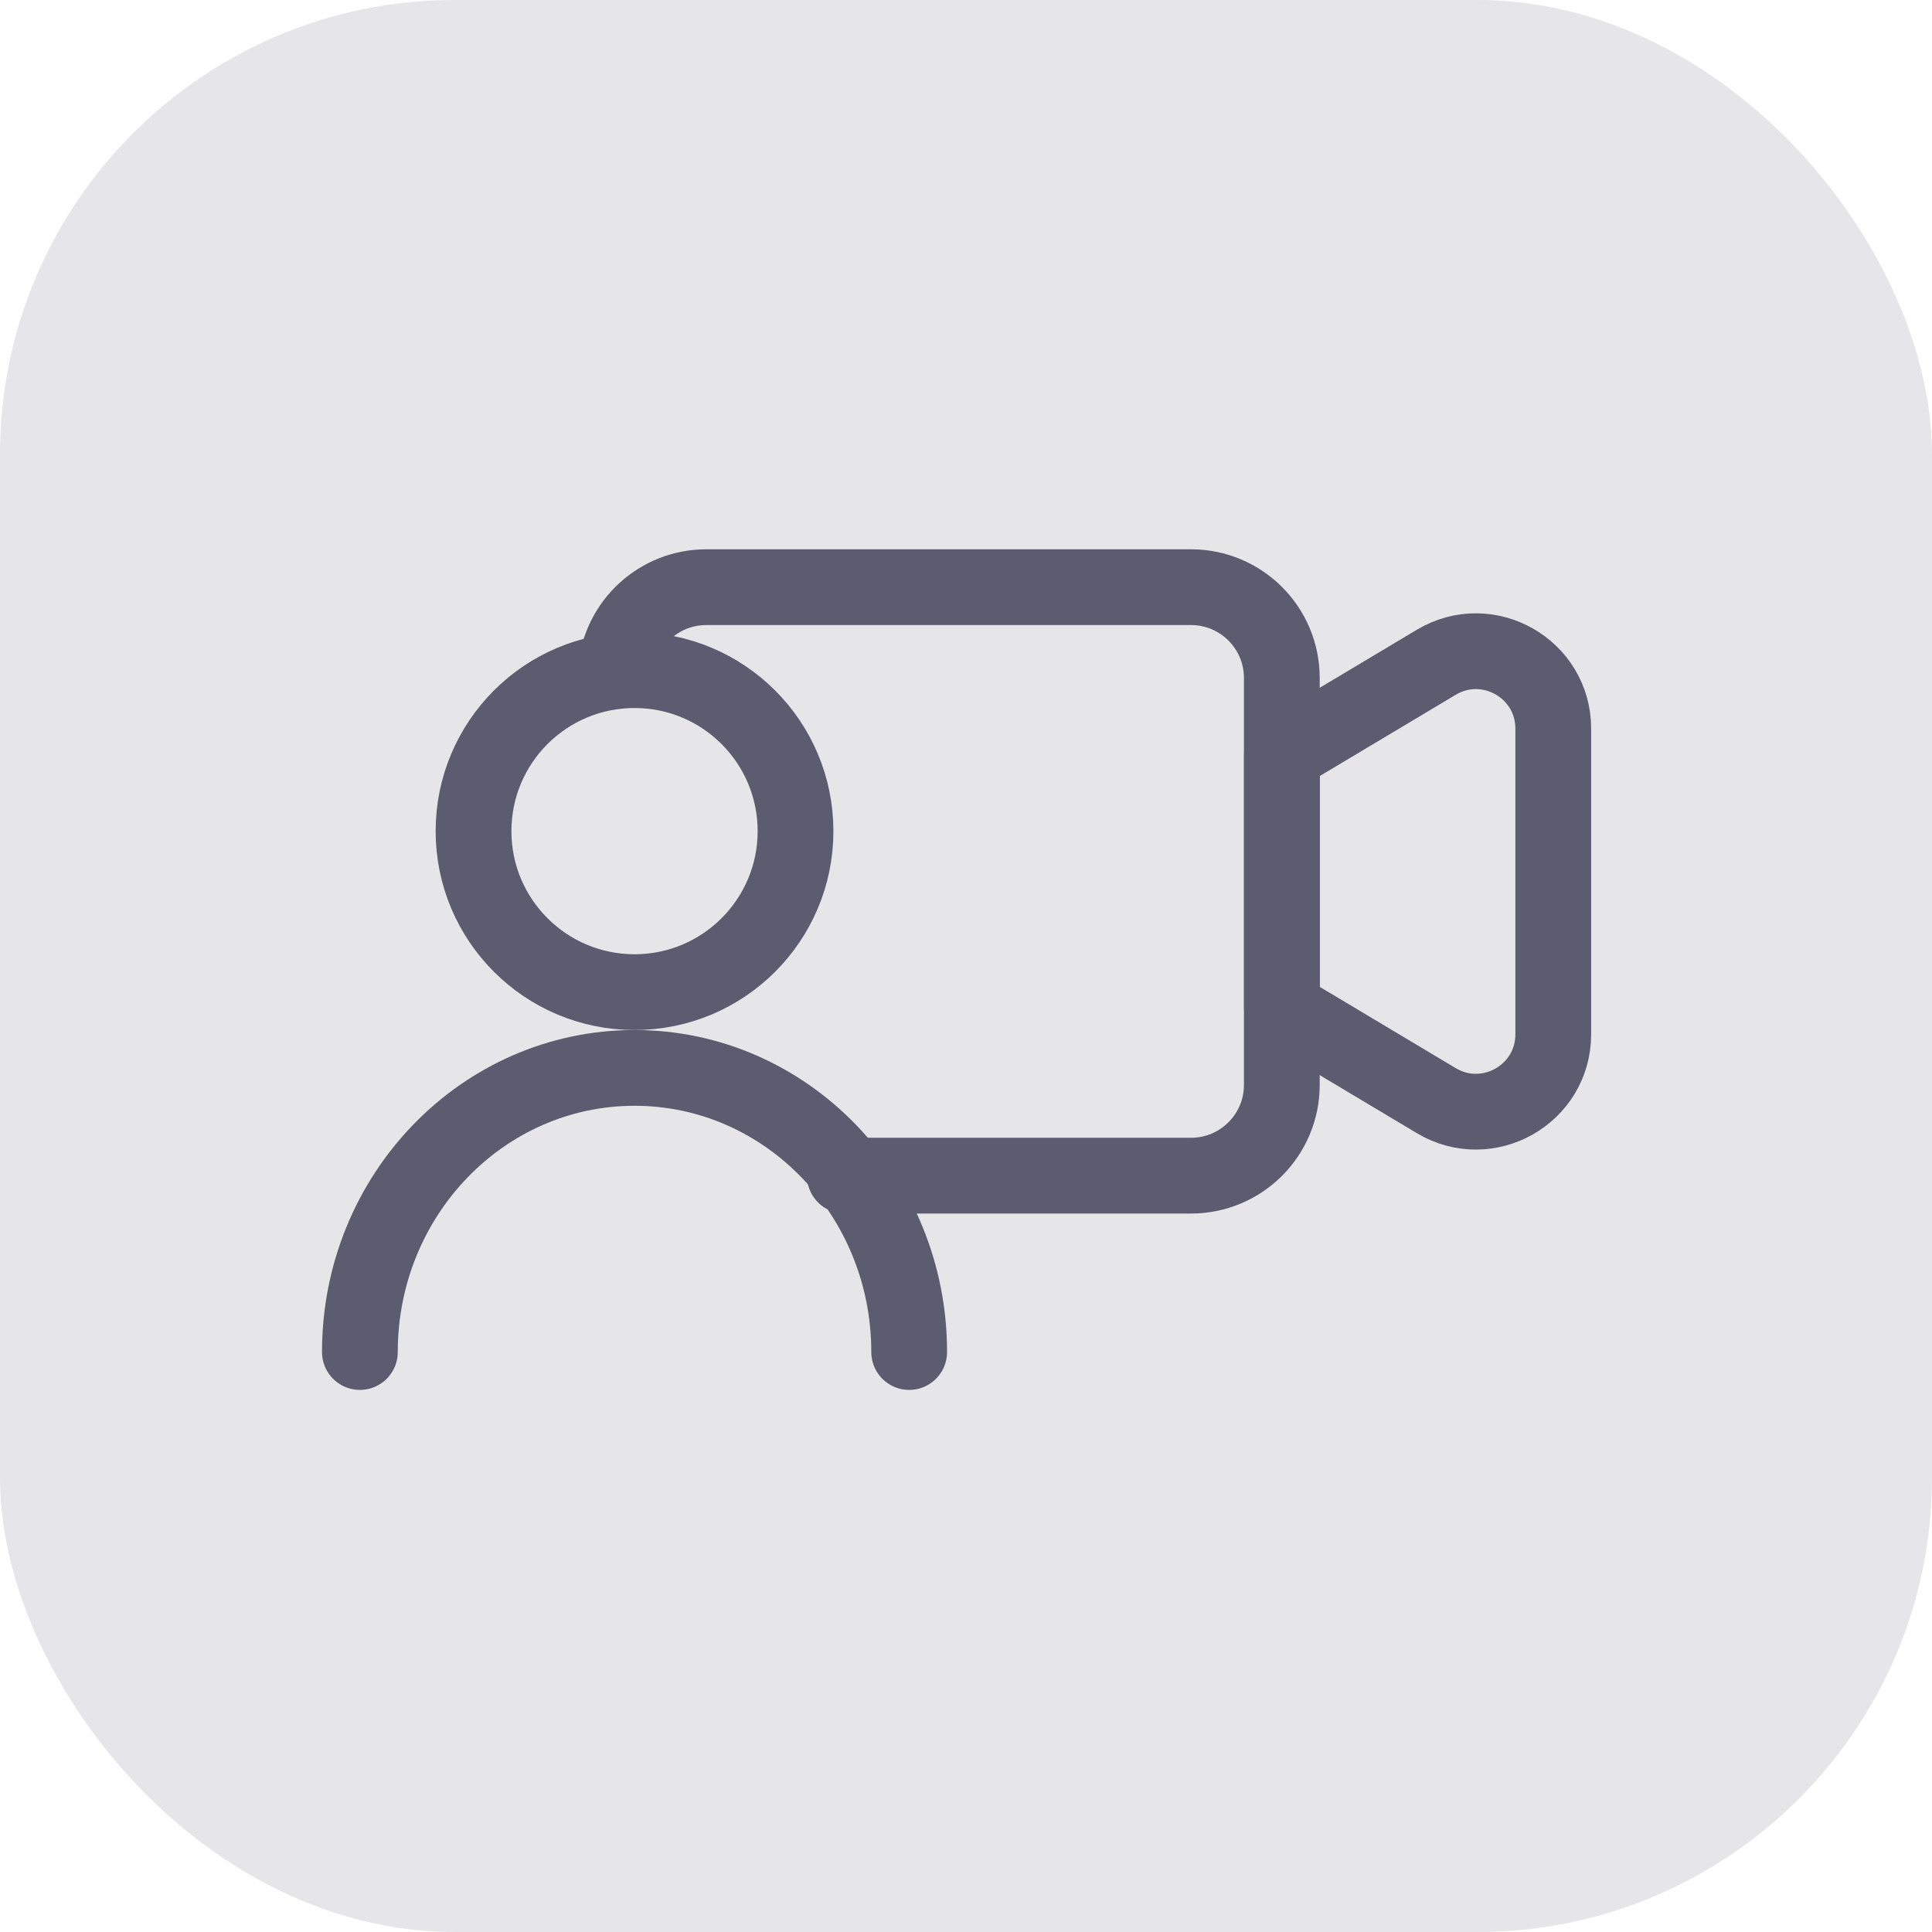 <svg xmlns="http://www.w3.org/2000/svg" width="102" height="102" viewBox="0 0 102 102" fill="none"><rect opacity="0.15" width="102" height="102" rx="24" fill="#5C5B70"></rect><path d="M32.516 35.346C32.742 32.908 34.793 31 37.288 31H62.88C65.527 31 67.674 33.147 67.674 35.793V57.276C67.674 59.922 65.527 62.069 62.88 62.069H44.603" stroke="#5C5B70" stroke-width="4" stroke-linecap="round" stroke-linejoin="round"></path><path d="M82.005 39.834V38.47C82.005 35.297 78.548 33.338 75.827 34.965L67.68 39.834V53.239L75.827 58.108C78.548 59.735 82.005 57.773 82.005 54.603V39.837V39.834Z" stroke="#5C5B70" stroke-width="4" stroke-linecap="round" stroke-linejoin="round"></path><path d="M19 71.38C19 63.097 25.491 56.38 33.5 56.38C41.509 56.38 48 63.094 48 71.38" stroke="#5C5B70" stroke-width="4" stroke-linecap="round" stroke-linejoin="round"></path><path d="M33.5 52.38C38.194 52.38 42 48.574 42 43.88C42 39.185 38.194 35.38 33.5 35.38C28.806 35.38 25 39.185 25 43.88C25 48.574 28.806 52.38 33.5 52.38Z" stroke="#5C5B70" stroke-width="4" stroke-linecap="round" stroke-linejoin="round"></path></svg>